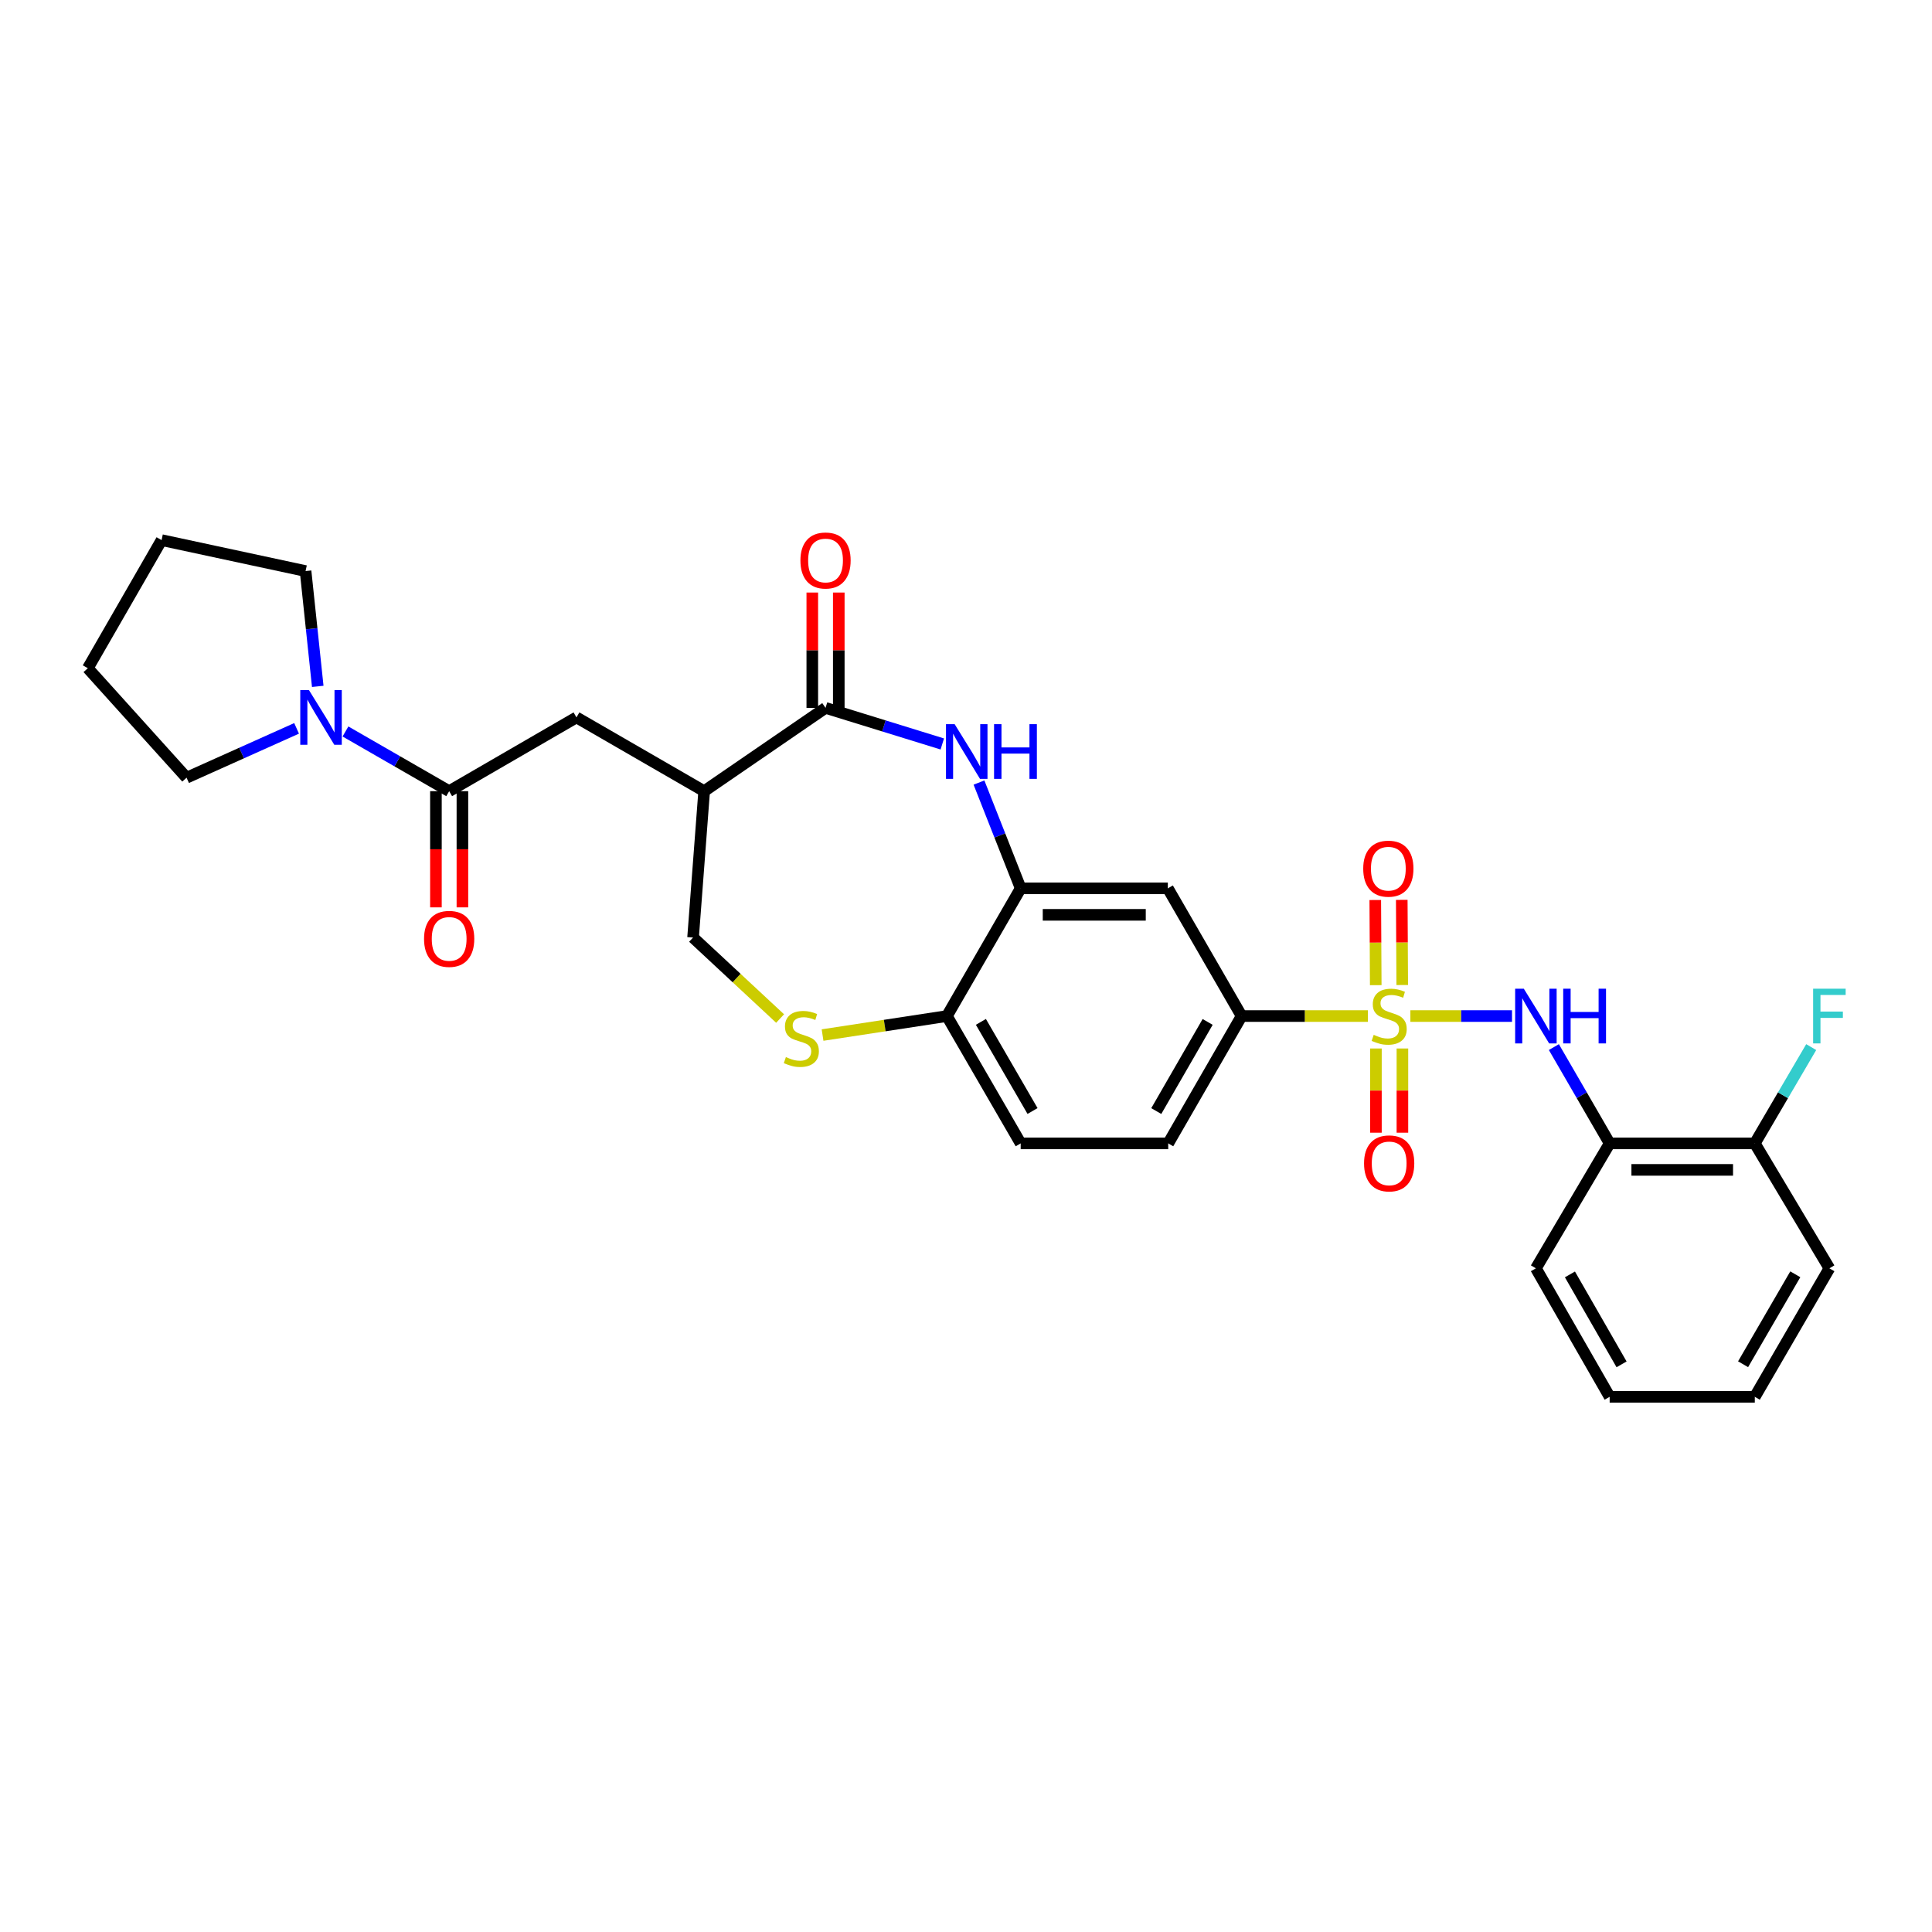 <?xml version='1.0' encoding='iso-8859-1'?>
<svg version='1.1' baseProfile='full'
              xmlns='http://www.w3.org/2000/svg'
                      xmlns:rdkit='http://www.rdkit.org/xml'
                      xmlns:xlink='http://www.w3.org/1999/xlink'
                  xml:space='preserve'
width='1000px' height='1000px' viewBox='0 0 1000 1000'>
<!-- END OF HEADER -->
<rect style='opacity:1.0;fill:#FFFFFF;stroke:none' width='1000' height='1000' x='0' y='0'> </rect>
<path class='bond-2' d='M 730.009,525.91 L 756.31,525.91' style='fill:none;fill-rule:evenodd;stroke:#CCCC00;stroke-width:6px;stroke-linecap:butt;stroke-linejoin:miter;stroke-opacity:1' />
<path class='bond-2' d='M 756.31,525.91 L 782.612,525.91' style='fill:none;fill-rule:evenodd;stroke:#0000FF;stroke-width:6px;stroke-linecap:butt;stroke-linejoin:miter;stroke-opacity:1' />
<path class='bond-6' d='M 708.041,525.91 L 675.349,525.91' style='fill:none;fill-rule:evenodd;stroke:#CCCC00;stroke-width:6px;stroke-linecap:butt;stroke-linejoin:miter;stroke-opacity:1' />
<path class='bond-6' d='M 675.349,525.91 L 642.657,525.91' style='fill:none;fill-rule:evenodd;stroke:#000000;stroke-width:6px;stroke-linecap:butt;stroke-linejoin:miter;stroke-opacity:1' />
<path class='bond-13' d='M 725.796,509.843 L 725.673,487.805' style='fill:none;fill-rule:evenodd;stroke:#CCCC00;stroke-width:6px;stroke-linecap:butt;stroke-linejoin:miter;stroke-opacity:1' />
<path class='bond-13' d='M 725.673,487.805 L 725.55,465.768' style='fill:none;fill-rule:evenodd;stroke:#FF0000;stroke-width:6px;stroke-linecap:butt;stroke-linejoin:miter;stroke-opacity:1' />
<path class='bond-13' d='M 712.085,509.919 L 711.962,487.882' style='fill:none;fill-rule:evenodd;stroke:#CCCC00;stroke-width:6px;stroke-linecap:butt;stroke-linejoin:miter;stroke-opacity:1' />
<path class='bond-13' d='M 711.962,487.882 L 711.839,465.844' style='fill:none;fill-rule:evenodd;stroke:#FF0000;stroke-width:6px;stroke-linecap:butt;stroke-linejoin:miter;stroke-opacity:1' />
<path class='bond-14' d='M 712.174,542.695 L 712.174,564.488' style='fill:none;fill-rule:evenodd;stroke:#CCCC00;stroke-width:6px;stroke-linecap:butt;stroke-linejoin:miter;stroke-opacity:1' />
<path class='bond-14' d='M 712.174,564.488 L 712.174,586.28' style='fill:none;fill-rule:evenodd;stroke:#FF0000;stroke-width:6px;stroke-linecap:butt;stroke-linejoin:miter;stroke-opacity:1' />
<path class='bond-14' d='M 725.886,542.695 L 725.886,564.488' style='fill:none;fill-rule:evenodd;stroke:#CCCC00;stroke-width:6px;stroke-linecap:butt;stroke-linejoin:miter;stroke-opacity:1' />
<path class='bond-14' d='M 725.886,564.488 L 725.886,586.28' style='fill:none;fill-rule:evenodd;stroke:#FF0000;stroke-width:6px;stroke-linecap:butt;stroke-linejoin:miter;stroke-opacity:1' />
<path class='bond-0' d='M 506.718,405.049 L 517.511,432.428' style='fill:none;fill-rule:evenodd;stroke:#0000FF;stroke-width:6px;stroke-linecap:butt;stroke-linejoin:miter;stroke-opacity:1' />
<path class='bond-0' d='M 517.511,432.428 L 528.304,459.806' style='fill:none;fill-rule:evenodd;stroke:#000000;stroke-width:6px;stroke-linecap:butt;stroke-linejoin:miter;stroke-opacity:1' />
<path class='bond-1' d='M 487.733,385.076 L 457.514,375.738' style='fill:none;fill-rule:evenodd;stroke:#0000FF;stroke-width:6px;stroke-linecap:butt;stroke-linejoin:miter;stroke-opacity:1' />
<path class='bond-1' d='M 457.514,375.738 L 427.296,366.4' style='fill:none;fill-rule:evenodd;stroke:#000000;stroke-width:6px;stroke-linecap:butt;stroke-linejoin:miter;stroke-opacity:1' />
<path class='bond-3' d='M 427.296,366.4 L 364.474,409.508' style='fill:none;fill-rule:evenodd;stroke:#000000;stroke-width:6px;stroke-linecap:butt;stroke-linejoin:miter;stroke-opacity:1' />
<path class='bond-16' d='M 434.152,366.4 L 434.152,336.549' style='fill:none;fill-rule:evenodd;stroke:#000000;stroke-width:6px;stroke-linecap:butt;stroke-linejoin:miter;stroke-opacity:1' />
<path class='bond-16' d='M 434.152,336.549 L 434.152,306.697' style='fill:none;fill-rule:evenodd;stroke:#FF0000;stroke-width:6px;stroke-linecap:butt;stroke-linejoin:miter;stroke-opacity:1' />
<path class='bond-16' d='M 420.44,366.4 L 420.44,336.549' style='fill:none;fill-rule:evenodd;stroke:#000000;stroke-width:6px;stroke-linecap:butt;stroke-linejoin:miter;stroke-opacity:1' />
<path class='bond-16' d='M 420.44,336.549 L 420.44,306.697' style='fill:none;fill-rule:evenodd;stroke:#FF0000;stroke-width:6px;stroke-linecap:butt;stroke-linejoin:miter;stroke-opacity:1' />
<path class='bond-10' d='M 804.282,541.974 L 818.718,566.896' style='fill:none;fill-rule:evenodd;stroke:#0000FF;stroke-width:6px;stroke-linecap:butt;stroke-linejoin:miter;stroke-opacity:1' />
<path class='bond-10' d='M 818.718,566.896 L 833.155,591.817' style='fill:none;fill-rule:evenodd;stroke:#000000;stroke-width:6px;stroke-linecap:butt;stroke-linejoin:miter;stroke-opacity:1' />
<path class='bond-11' d='M 364.474,409.508 L 298.378,371.329' style='fill:none;fill-rule:evenodd;stroke:#000000;stroke-width:6px;stroke-linecap:butt;stroke-linejoin:miter;stroke-opacity:1' />
<path class='bond-32' d='M 364.474,409.508 L 358.731,485.263' style='fill:none;fill-rule:evenodd;stroke:#000000;stroke-width:6px;stroke-linecap:butt;stroke-linejoin:miter;stroke-opacity:1' />
<path class='bond-4' d='M 232.486,409.508 L 298.378,371.329' style='fill:none;fill-rule:evenodd;stroke:#000000;stroke-width:6px;stroke-linecap:butt;stroke-linejoin:miter;stroke-opacity:1' />
<path class='bond-7' d='M 232.486,409.508 L 205.65,394.06' style='fill:none;fill-rule:evenodd;stroke:#000000;stroke-width:6px;stroke-linecap:butt;stroke-linejoin:miter;stroke-opacity:1' />
<path class='bond-7' d='M 205.65,394.06 L 178.814,378.612' style='fill:none;fill-rule:evenodd;stroke:#0000FF;stroke-width:6px;stroke-linecap:butt;stroke-linejoin:miter;stroke-opacity:1' />
<path class='bond-17' d='M 225.631,409.508 L 225.631,439.579' style='fill:none;fill-rule:evenodd;stroke:#000000;stroke-width:6px;stroke-linecap:butt;stroke-linejoin:miter;stroke-opacity:1' />
<path class='bond-17' d='M 225.631,439.579 L 225.631,469.651' style='fill:none;fill-rule:evenodd;stroke:#FF0000;stroke-width:6px;stroke-linecap:butt;stroke-linejoin:miter;stroke-opacity:1' />
<path class='bond-17' d='M 239.342,409.508 L 239.342,439.579' style='fill:none;fill-rule:evenodd;stroke:#000000;stroke-width:6px;stroke-linecap:butt;stroke-linejoin:miter;stroke-opacity:1' />
<path class='bond-17' d='M 239.342,439.579 L 239.342,469.651' style='fill:none;fill-rule:evenodd;stroke:#FF0000;stroke-width:6px;stroke-linecap:butt;stroke-linejoin:miter;stroke-opacity:1' />
<path class='bond-5' d='M 528.304,459.806 L 604.471,459.806' style='fill:none;fill-rule:evenodd;stroke:#000000;stroke-width:6px;stroke-linecap:butt;stroke-linejoin:miter;stroke-opacity:1' />
<path class='bond-5' d='M 539.729,473.517 L 593.046,473.517' style='fill:none;fill-rule:evenodd;stroke:#000000;stroke-width:6px;stroke-linecap:butt;stroke-linejoin:miter;stroke-opacity:1' />
<path class='bond-30' d='M 528.304,459.806 L 490.117,525.91' style='fill:none;fill-rule:evenodd;stroke:#000000;stroke-width:6px;stroke-linecap:butt;stroke-linejoin:miter;stroke-opacity:1' />
<path class='bond-9' d='M 642.657,525.91 L 604.471,459.806' style='fill:none;fill-rule:evenodd;stroke:#000000;stroke-width:6px;stroke-linecap:butt;stroke-linejoin:miter;stroke-opacity:1' />
<path class='bond-19' d='M 642.657,525.91 L 604.669,591.817' style='fill:none;fill-rule:evenodd;stroke:#000000;stroke-width:6px;stroke-linecap:butt;stroke-linejoin:miter;stroke-opacity:1' />
<path class='bond-19' d='M 625.079,528.949 L 598.488,575.084' style='fill:none;fill-rule:evenodd;stroke:#000000;stroke-width:6px;stroke-linecap:butt;stroke-linejoin:miter;stroke-opacity:1' />
<path class='bond-22' d='M 153.514,377 L 125.041,389.769' style='fill:none;fill-rule:evenodd;stroke:#0000FF;stroke-width:6px;stroke-linecap:butt;stroke-linejoin:miter;stroke-opacity:1' />
<path class='bond-22' d='M 125.041,389.769 L 96.568,402.538' style='fill:none;fill-rule:evenodd;stroke:#000000;stroke-width:6px;stroke-linecap:butt;stroke-linejoin:miter;stroke-opacity:1' />
<path class='bond-23' d='M 164.465,355.265 L 161.314,325.423' style='fill:none;fill-rule:evenodd;stroke:#0000FF;stroke-width:6px;stroke-linecap:butt;stroke-linejoin:miter;stroke-opacity:1' />
<path class='bond-23' d='M 161.314,325.423 L 158.163,295.581' style='fill:none;fill-rule:evenodd;stroke:#000000;stroke-width:6px;stroke-linecap:butt;stroke-linejoin:miter;stroke-opacity:1' />
<path class='bond-8' d='M 425.758,535.742 L 457.938,530.826' style='fill:none;fill-rule:evenodd;stroke:#CCCC00;stroke-width:6px;stroke-linecap:butt;stroke-linejoin:miter;stroke-opacity:1' />
<path class='bond-8' d='M 457.938,530.826 L 490.117,525.91' style='fill:none;fill-rule:evenodd;stroke:#000000;stroke-width:6px;stroke-linecap:butt;stroke-linejoin:miter;stroke-opacity:1' />
<path class='bond-15' d='M 403.779,527.189 L 381.255,506.226' style='fill:none;fill-rule:evenodd;stroke:#CCCC00;stroke-width:6px;stroke-linecap:butt;stroke-linejoin:miter;stroke-opacity:1' />
<path class='bond-15' d='M 381.255,506.226 L 358.731,485.263' style='fill:none;fill-rule:evenodd;stroke:#000000;stroke-width:6px;stroke-linecap:butt;stroke-linejoin:miter;stroke-opacity:1' />
<path class='bond-18' d='M 833.155,591.817 L 908.286,591.817' style='fill:none;fill-rule:evenodd;stroke:#000000;stroke-width:6px;stroke-linecap:butt;stroke-linejoin:miter;stroke-opacity:1' />
<path class='bond-18' d='M 844.425,605.528 L 897.016,605.528' style='fill:none;fill-rule:evenodd;stroke:#000000;stroke-width:6px;stroke-linecap:butt;stroke-linejoin:miter;stroke-opacity:1' />
<path class='bond-24' d='M 833.155,591.817 L 794.976,656.482' style='fill:none;fill-rule:evenodd;stroke:#000000;stroke-width:6px;stroke-linecap:butt;stroke-linejoin:miter;stroke-opacity:1' />
<path class='bond-12' d='M 490.117,525.91 L 528.304,591.817' style='fill:none;fill-rule:evenodd;stroke:#000000;stroke-width:6px;stroke-linecap:butt;stroke-linejoin:miter;stroke-opacity:1' />
<path class='bond-12' d='M 507.709,528.922 L 534.439,575.057' style='fill:none;fill-rule:evenodd;stroke:#000000;stroke-width:6px;stroke-linecap:butt;stroke-linejoin:miter;stroke-opacity:1' />
<path class='bond-21' d='M 908.286,591.817 L 922.882,566.898' style='fill:none;fill-rule:evenodd;stroke:#000000;stroke-width:6px;stroke-linecap:butt;stroke-linejoin:miter;stroke-opacity:1' />
<path class='bond-21' d='M 922.882,566.898 L 937.479,541.98' style='fill:none;fill-rule:evenodd;stroke:#33CCCC;stroke-width:6px;stroke-linecap:butt;stroke-linejoin:miter;stroke-opacity:1' />
<path class='bond-25' d='M 908.286,591.817 L 946.891,656.482' style='fill:none;fill-rule:evenodd;stroke:#000000;stroke-width:6px;stroke-linecap:butt;stroke-linejoin:miter;stroke-opacity:1' />
<path class='bond-20' d='M 604.669,591.817 L 528.304,591.817' style='fill:none;fill-rule:evenodd;stroke:#000000;stroke-width:6px;stroke-linecap:butt;stroke-linejoin:miter;stroke-opacity:1' />
<path class='bond-26' d='M 96.568,402.538 L 45.455,345.871' style='fill:none;fill-rule:evenodd;stroke:#000000;stroke-width:6px;stroke-linecap:butt;stroke-linejoin:miter;stroke-opacity:1' />
<path class='bond-27' d='M 158.163,295.581 L 83.633,279.561' style='fill:none;fill-rule:evenodd;stroke:#000000;stroke-width:6px;stroke-linecap:butt;stroke-linejoin:miter;stroke-opacity:1' />
<path class='bond-28' d='M 794.976,656.482 L 833.155,722.99' style='fill:none;fill-rule:evenodd;stroke:#000000;stroke-width:6px;stroke-linecap:butt;stroke-linejoin:miter;stroke-opacity:1' />
<path class='bond-28' d='M 812.594,659.631 L 839.32,706.187' style='fill:none;fill-rule:evenodd;stroke:#000000;stroke-width:6px;stroke-linecap:butt;stroke-linejoin:miter;stroke-opacity:1' />
<path class='bond-31' d='M 946.891,656.482 L 908.286,722.99' style='fill:none;fill-rule:evenodd;stroke:#000000;stroke-width:6px;stroke-linecap:butt;stroke-linejoin:miter;stroke-opacity:1' />
<path class='bond-31' d='M 929.242,659.574 L 902.218,706.13' style='fill:none;fill-rule:evenodd;stroke:#000000;stroke-width:6px;stroke-linecap:butt;stroke-linejoin:miter;stroke-opacity:1' />
<path class='bond-33' d='M 45.455,345.871 L 83.633,279.561' style='fill:none;fill-rule:evenodd;stroke:#000000;stroke-width:6px;stroke-linecap:butt;stroke-linejoin:miter;stroke-opacity:1' />
<path class='bond-29' d='M 833.155,722.99 L 908.286,722.99' style='fill:none;fill-rule:evenodd;stroke:#000000;stroke-width:6px;stroke-linecap:butt;stroke-linejoin:miter;stroke-opacity:1' />
<path  class='atom-0' d='M 711.03 535.63
Q 711.35 535.75, 712.67 536.31
Q 713.99 536.87, 715.43 537.23
Q 716.91 537.55, 718.35 537.55
Q 721.03 537.55, 722.59 536.27
Q 724.15 534.95, 724.15 532.67
Q 724.15 531.11, 723.35 530.15
Q 722.59 529.19, 721.39 528.67
Q 720.19 528.15, 718.19 527.55
Q 715.67 526.79, 714.15 526.07
Q 712.67 525.35, 711.59 523.83
Q 710.55 522.31, 710.55 519.75
Q 710.55 516.19, 712.95 513.99
Q 715.39 511.79, 720.19 511.79
Q 723.47 511.79, 727.19 513.35
L 726.27 516.43
Q 722.87 515.03, 720.31 515.03
Q 717.55 515.03, 716.03 516.19
Q 714.51 517.31, 714.55 519.27
Q 714.55 520.79, 715.31 521.71
Q 716.11 522.63, 717.23 523.15
Q 718.39 523.67, 720.31 524.27
Q 722.87 525.07, 724.39 525.87
Q 725.91 526.67, 726.99 528.31
Q 728.11 529.91, 728.11 532.67
Q 728.11 536.59, 725.47 538.71
Q 722.87 540.79, 718.51 540.79
Q 715.99 540.79, 714.07 540.23
Q 712.19 539.71, 709.95 538.79
L 711.03 535.63
' fill='#CCCC00'/>
<path  class='atom-1' d='M 494.125 374.826
L 503.405 389.826
Q 504.325 391.306, 505.805 393.986
Q 507.285 396.666, 507.365 396.826
L 507.365 374.826
L 511.125 374.826
L 511.125 403.146
L 507.245 403.146
L 497.285 386.746
Q 496.125 384.826, 494.885 382.626
Q 493.685 380.426, 493.325 379.746
L 493.325 403.146
L 489.645 403.146
L 489.645 374.826
L 494.125 374.826
' fill='#0000FF'/>
<path  class='atom-1' d='M 514.525 374.826
L 518.365 374.826
L 518.365 386.866
L 532.845 386.866
L 532.845 374.826
L 536.685 374.826
L 536.685 403.146
L 532.845 403.146
L 532.845 390.066
L 518.365 390.066
L 518.365 403.146
L 514.525 403.146
L 514.525 374.826
' fill='#0000FF'/>
<path  class='atom-3' d='M 788.716 511.75
L 797.996 526.75
Q 798.916 528.23, 800.396 530.91
Q 801.876 533.59, 801.956 533.75
L 801.956 511.75
L 805.716 511.75
L 805.716 540.07
L 801.836 540.07
L 791.876 523.67
Q 790.716 521.75, 789.476 519.55
Q 788.276 517.35, 787.916 516.67
L 787.916 540.07
L 784.236 540.07
L 784.236 511.75
L 788.716 511.75
' fill='#0000FF'/>
<path  class='atom-3' d='M 809.116 511.75
L 812.956 511.75
L 812.956 523.79
L 827.436 523.79
L 827.436 511.75
L 831.276 511.75
L 831.276 540.07
L 827.436 540.07
L 827.436 526.99
L 812.956 526.99
L 812.956 540.07
L 809.116 540.07
L 809.116 511.75
' fill='#0000FF'/>
<path  class='atom-8' d='M 159.901 357.169
L 169.181 372.169
Q 170.101 373.649, 171.581 376.329
Q 173.061 379.009, 173.141 379.169
L 173.141 357.169
L 176.901 357.169
L 176.901 385.489
L 173.021 385.489
L 163.061 369.089
Q 161.901 367.169, 160.661 364.969
Q 159.461 362.769, 159.101 362.089
L 159.101 385.489
L 155.421 385.489
L 155.421 357.169
L 159.901 357.169
' fill='#0000FF'/>
<path  class='atom-9' d='M 406.773 547.14
Q 407.093 547.26, 408.413 547.82
Q 409.733 548.38, 411.173 548.74
Q 412.653 549.06, 414.093 549.06
Q 416.773 549.06, 418.333 547.78
Q 419.893 546.46, 419.893 544.18
Q 419.893 542.62, 419.093 541.66
Q 418.333 540.7, 417.133 540.18
Q 415.933 539.66, 413.933 539.06
Q 411.413 538.3, 409.893 537.58
Q 408.413 536.86, 407.333 535.34
Q 406.293 533.82, 406.293 531.26
Q 406.293 527.7, 408.693 525.5
Q 411.133 523.3, 415.933 523.3
Q 419.213 523.3, 422.933 524.86
L 422.013 527.94
Q 418.613 526.54, 416.053 526.54
Q 413.293 526.54, 411.773 527.7
Q 410.253 528.82, 410.293 530.78
Q 410.293 532.3, 411.053 533.22
Q 411.853 534.14, 412.973 534.66
Q 414.133 535.18, 416.053 535.78
Q 418.613 536.58, 420.133 537.38
Q 421.653 538.18, 422.733 539.82
Q 423.853 541.42, 423.853 544.18
Q 423.853 548.1, 421.213 550.22
Q 418.613 552.3, 414.253 552.3
Q 411.733 552.3, 409.813 551.74
Q 407.933 551.22, 405.693 550.3
L 406.773 547.14
' fill='#CCCC00'/>
<path  class='atom-14' d='M 705.603 449.618
Q 705.603 442.818, 708.963 439.018
Q 712.323 435.218, 718.603 435.218
Q 724.883 435.218, 728.243 439.018
Q 731.603 442.818, 731.603 449.618
Q 731.603 456.498, 728.203 460.418
Q 724.803 464.298, 718.603 464.298
Q 712.363 464.298, 708.963 460.418
Q 705.603 456.538, 705.603 449.618
M 718.603 461.098
Q 722.923 461.098, 725.243 458.218
Q 727.603 455.298, 727.603 449.618
Q 727.603 444.058, 725.243 441.258
Q 722.923 438.418, 718.603 438.418
Q 714.283 438.418, 711.923 441.218
Q 709.603 444.018, 709.603 449.618
Q 709.603 455.338, 711.923 458.218
Q 714.283 461.098, 718.603 461.098
' fill='#FF0000'/>
<path  class='atom-15' d='M 706.03 602.165
Q 706.03 595.365, 709.39 591.565
Q 712.75 587.765, 719.03 587.765
Q 725.31 587.765, 728.67 591.565
Q 732.03 595.365, 732.03 602.165
Q 732.03 609.045, 728.63 612.965
Q 725.23 616.845, 719.03 616.845
Q 712.79 616.845, 709.39 612.965
Q 706.03 609.085, 706.03 602.165
M 719.03 613.645
Q 723.35 613.645, 725.67 610.765
Q 728.03 607.845, 728.03 602.165
Q 728.03 596.605, 725.67 593.805
Q 723.35 590.965, 719.03 590.965
Q 714.71 590.965, 712.35 593.765
Q 710.03 596.565, 710.03 602.165
Q 710.03 607.885, 712.35 610.765
Q 714.71 613.645, 719.03 613.645
' fill='#FF0000'/>
<path  class='atom-17' d='M 414.296 290.108
Q 414.296 283.308, 417.656 279.508
Q 421.016 275.708, 427.296 275.708
Q 433.576 275.708, 436.936 279.508
Q 440.296 283.308, 440.296 290.108
Q 440.296 296.988, 436.896 300.908
Q 433.496 304.788, 427.296 304.788
Q 421.056 304.788, 417.656 300.908
Q 414.296 297.028, 414.296 290.108
M 427.296 301.588
Q 431.616 301.588, 433.936 298.708
Q 436.296 295.788, 436.296 290.108
Q 436.296 284.548, 433.936 281.748
Q 431.616 278.908, 427.296 278.908
Q 422.976 278.908, 420.616 281.708
Q 418.296 284.508, 418.296 290.108
Q 418.296 295.828, 420.616 298.708
Q 422.976 301.588, 427.296 301.588
' fill='#FF0000'/>
<path  class='atom-18' d='M 219.486 485.961
Q 219.486 479.161, 222.846 475.361
Q 226.206 471.561, 232.486 471.561
Q 238.766 471.561, 242.126 475.361
Q 245.486 479.161, 245.486 485.961
Q 245.486 492.841, 242.086 496.761
Q 238.686 500.641, 232.486 500.641
Q 226.246 500.641, 222.846 496.761
Q 219.486 492.881, 219.486 485.961
M 232.486 497.441
Q 236.806 497.441, 239.126 494.561
Q 241.486 491.641, 241.486 485.961
Q 241.486 480.401, 239.126 477.601
Q 236.806 474.761, 232.486 474.761
Q 228.166 474.761, 225.806 477.561
Q 223.486 480.361, 223.486 485.961
Q 223.486 491.681, 225.806 494.561
Q 228.166 497.441, 232.486 497.441
' fill='#FF0000'/>
<path  class='atom-22' d='M 938.471 511.75
L 955.311 511.75
L 955.311 514.99
L 942.271 514.99
L 942.271 523.59
L 953.871 523.59
L 953.871 526.87
L 942.271 526.87
L 942.271 540.07
L 938.471 540.07
L 938.471 511.75
' fill='#33CCCC'/>
</svg>
